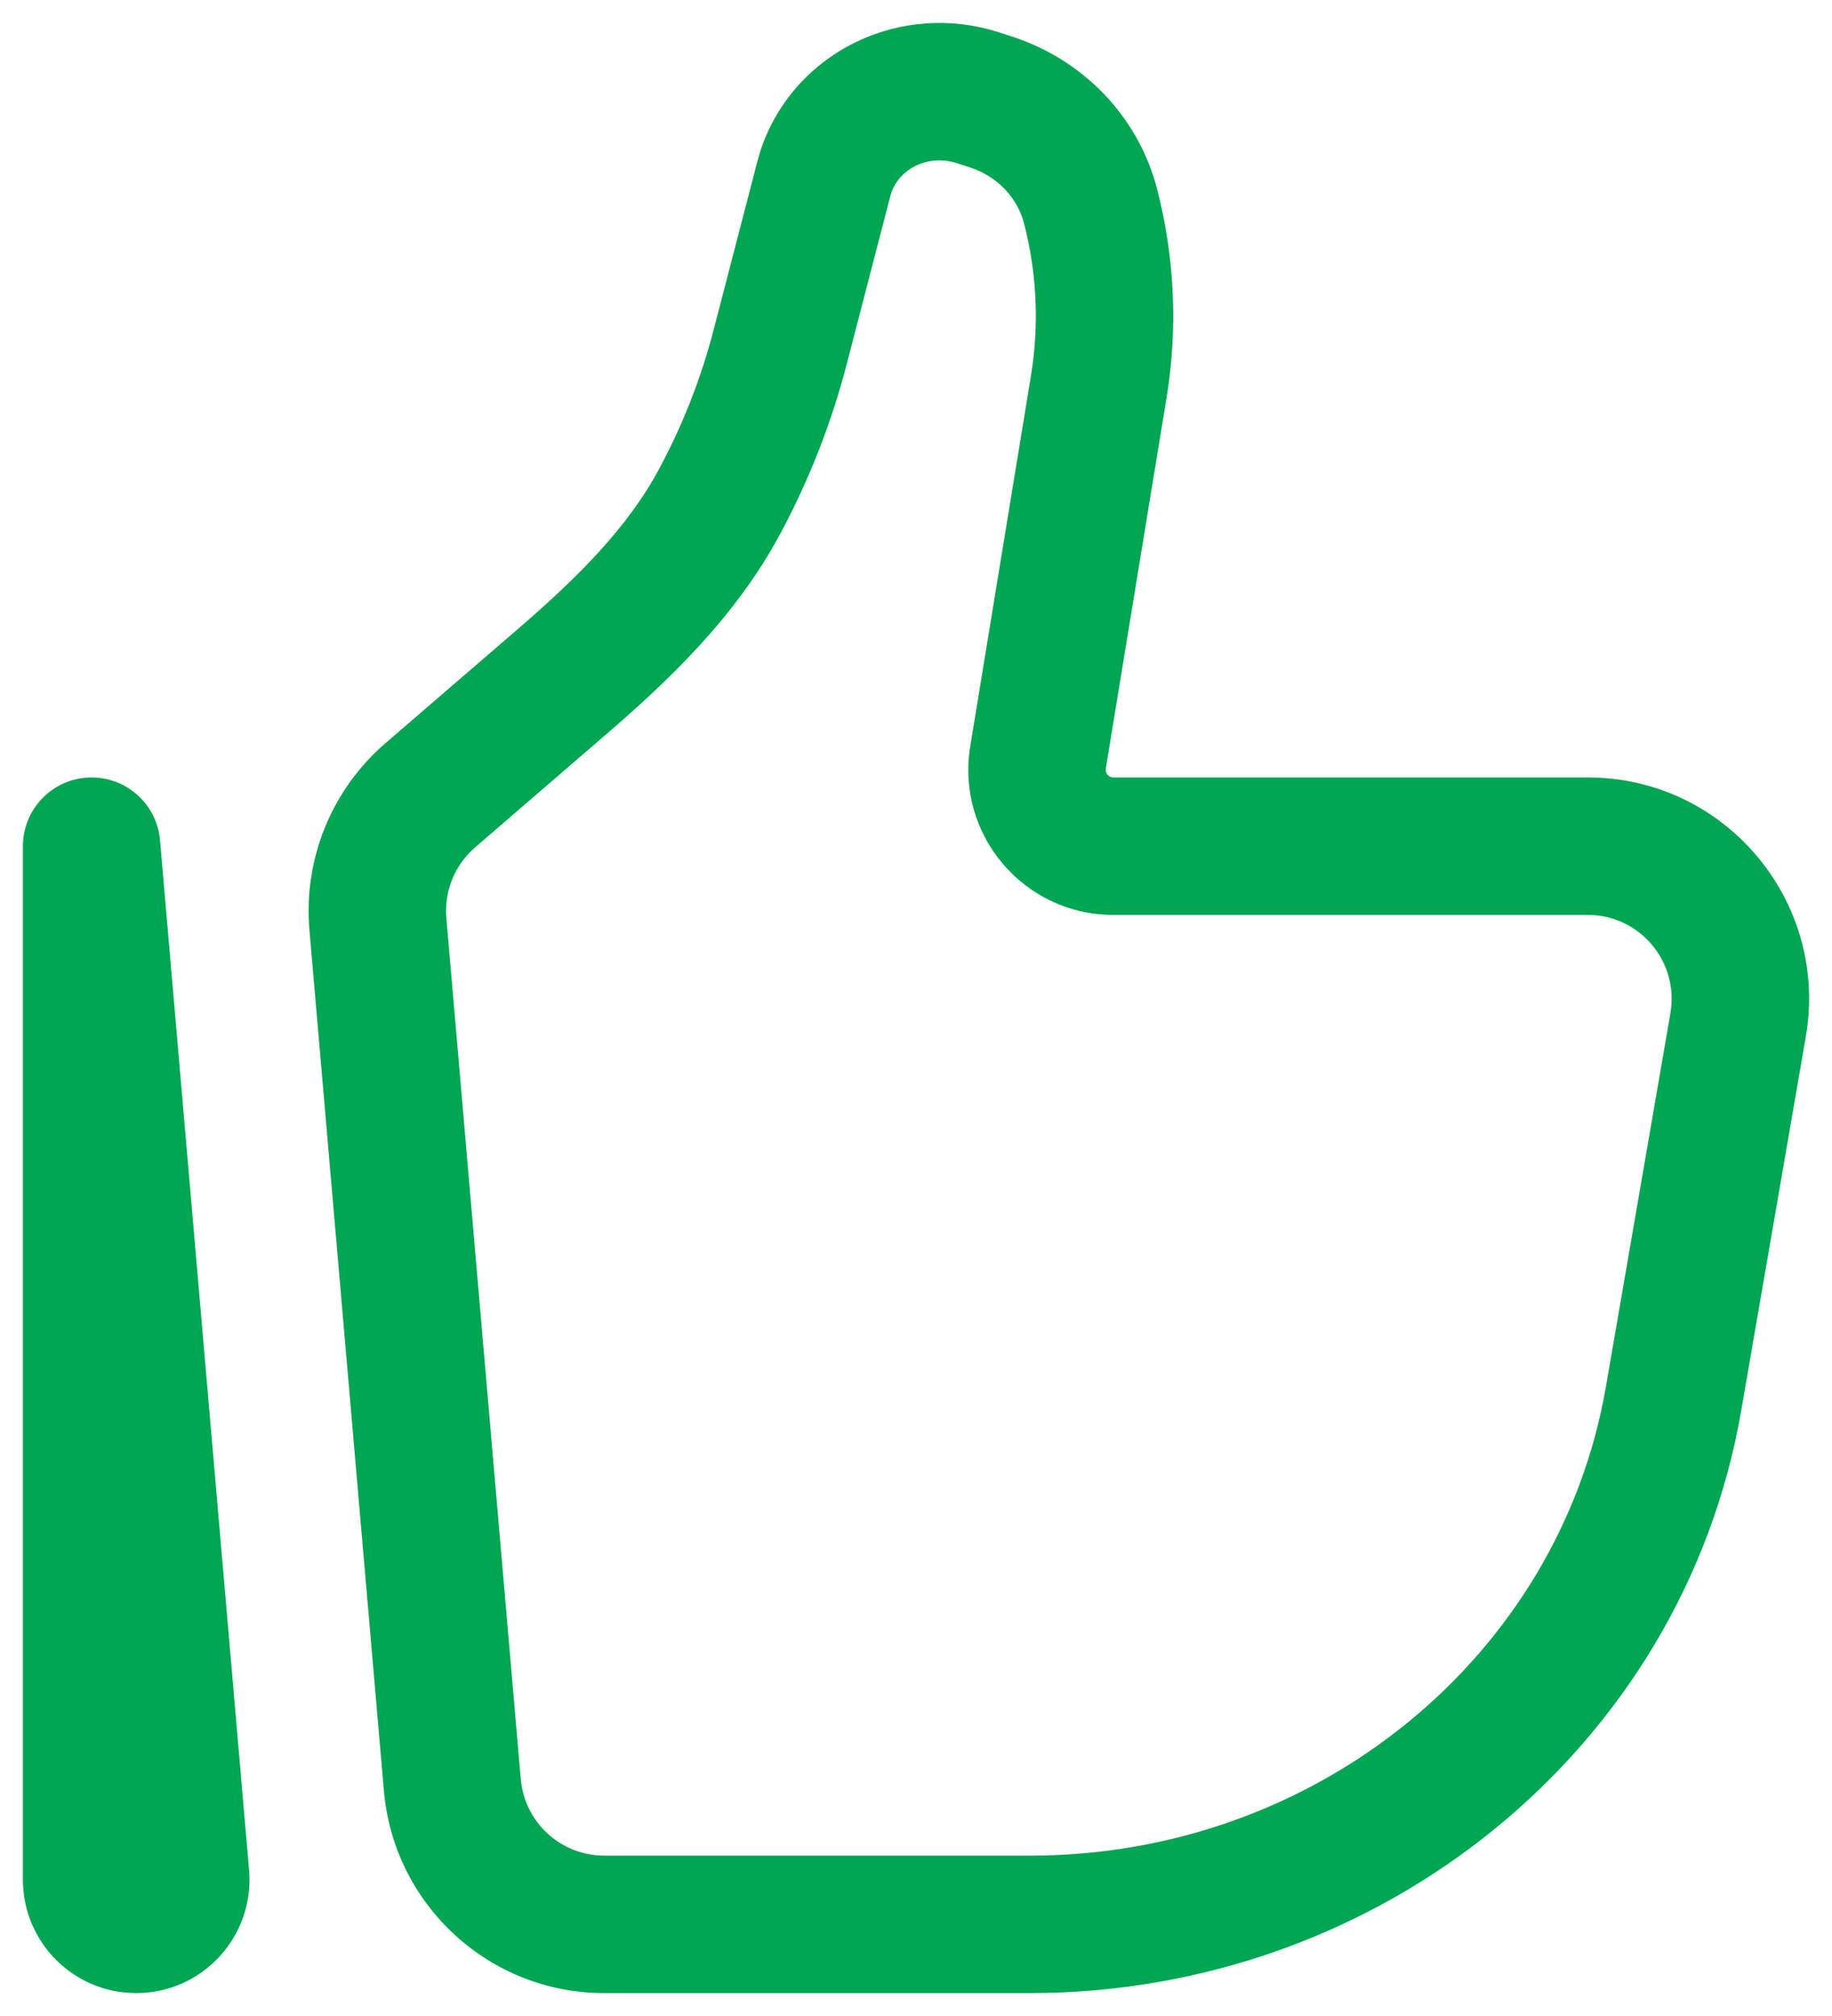 <svg width="20" height="22" viewBox="0 0 20 22" fill="none" xmlns="http://www.w3.org/2000/svg">
<path fill-rule="evenodd" clip-rule="evenodd" d="M10.438 1.778C10.293 1.732 10.134 1.743 10 1.808C9.852 1.879 9.755 2.003 9.72 2.138L9.244 3.972C9.078 4.613 8.835 5.232 8.523 5.816C8.039 6.723 7.306 7.42 6.626 8.006L5.188 9.246C4.965 9.438 4.847 9.726 4.873 10.02L5.685 19.413C5.726 19.887 6.122 20.25 6.596 20.25H11.245C14.381 20.25 17.024 18.068 17.531 15.137L18.236 11.057C18.333 10.496 17.901 9.984 17.335 9.984H12.154C11.177 9.984 10.434 9.108 10.592 8.145L11.255 4.1C11.346 3.546 11.32 2.979 11.179 2.436C11.107 2.16 10.89 1.923 10.583 1.825L10.438 1.778L10.668 1.064L10.438 1.778ZM9.349 0.457C9.831 0.224 10.387 0.187 10.897 0.35L11.042 0.397L10.813 1.111L11.042 0.397C11.819 0.646 12.425 1.267 12.631 2.059C12.824 2.805 12.86 3.583 12.735 4.343L12.072 8.387C12.064 8.439 12.104 8.484 12.154 8.484H17.335C18.834 8.484 19.97 9.837 19.714 11.313L19.009 15.393C18.371 19.081 15.071 21.75 11.245 21.75H6.596C5.343 21.75 4.299 20.79 4.191 19.542L3.378 10.149C3.311 9.375 3.62 8.616 4.209 8.109L5.647 6.87C6.303 6.305 6.854 5.758 7.2 5.109C7.457 4.629 7.656 4.121 7.792 3.595L8.268 1.762C8.417 1.186 8.817 0.713 9.349 0.457ZM0.968 8.485C1.369 8.468 1.713 8.769 1.747 9.17L2.719 20.406C2.781 21.128 2.213 21.75 1.487 21.75C0.803 21.75 0.25 21.195 0.25 20.513V9.234C0.25 8.833 0.566 8.502 0.968 8.485Z" fill="#00A651"/>
</svg>

